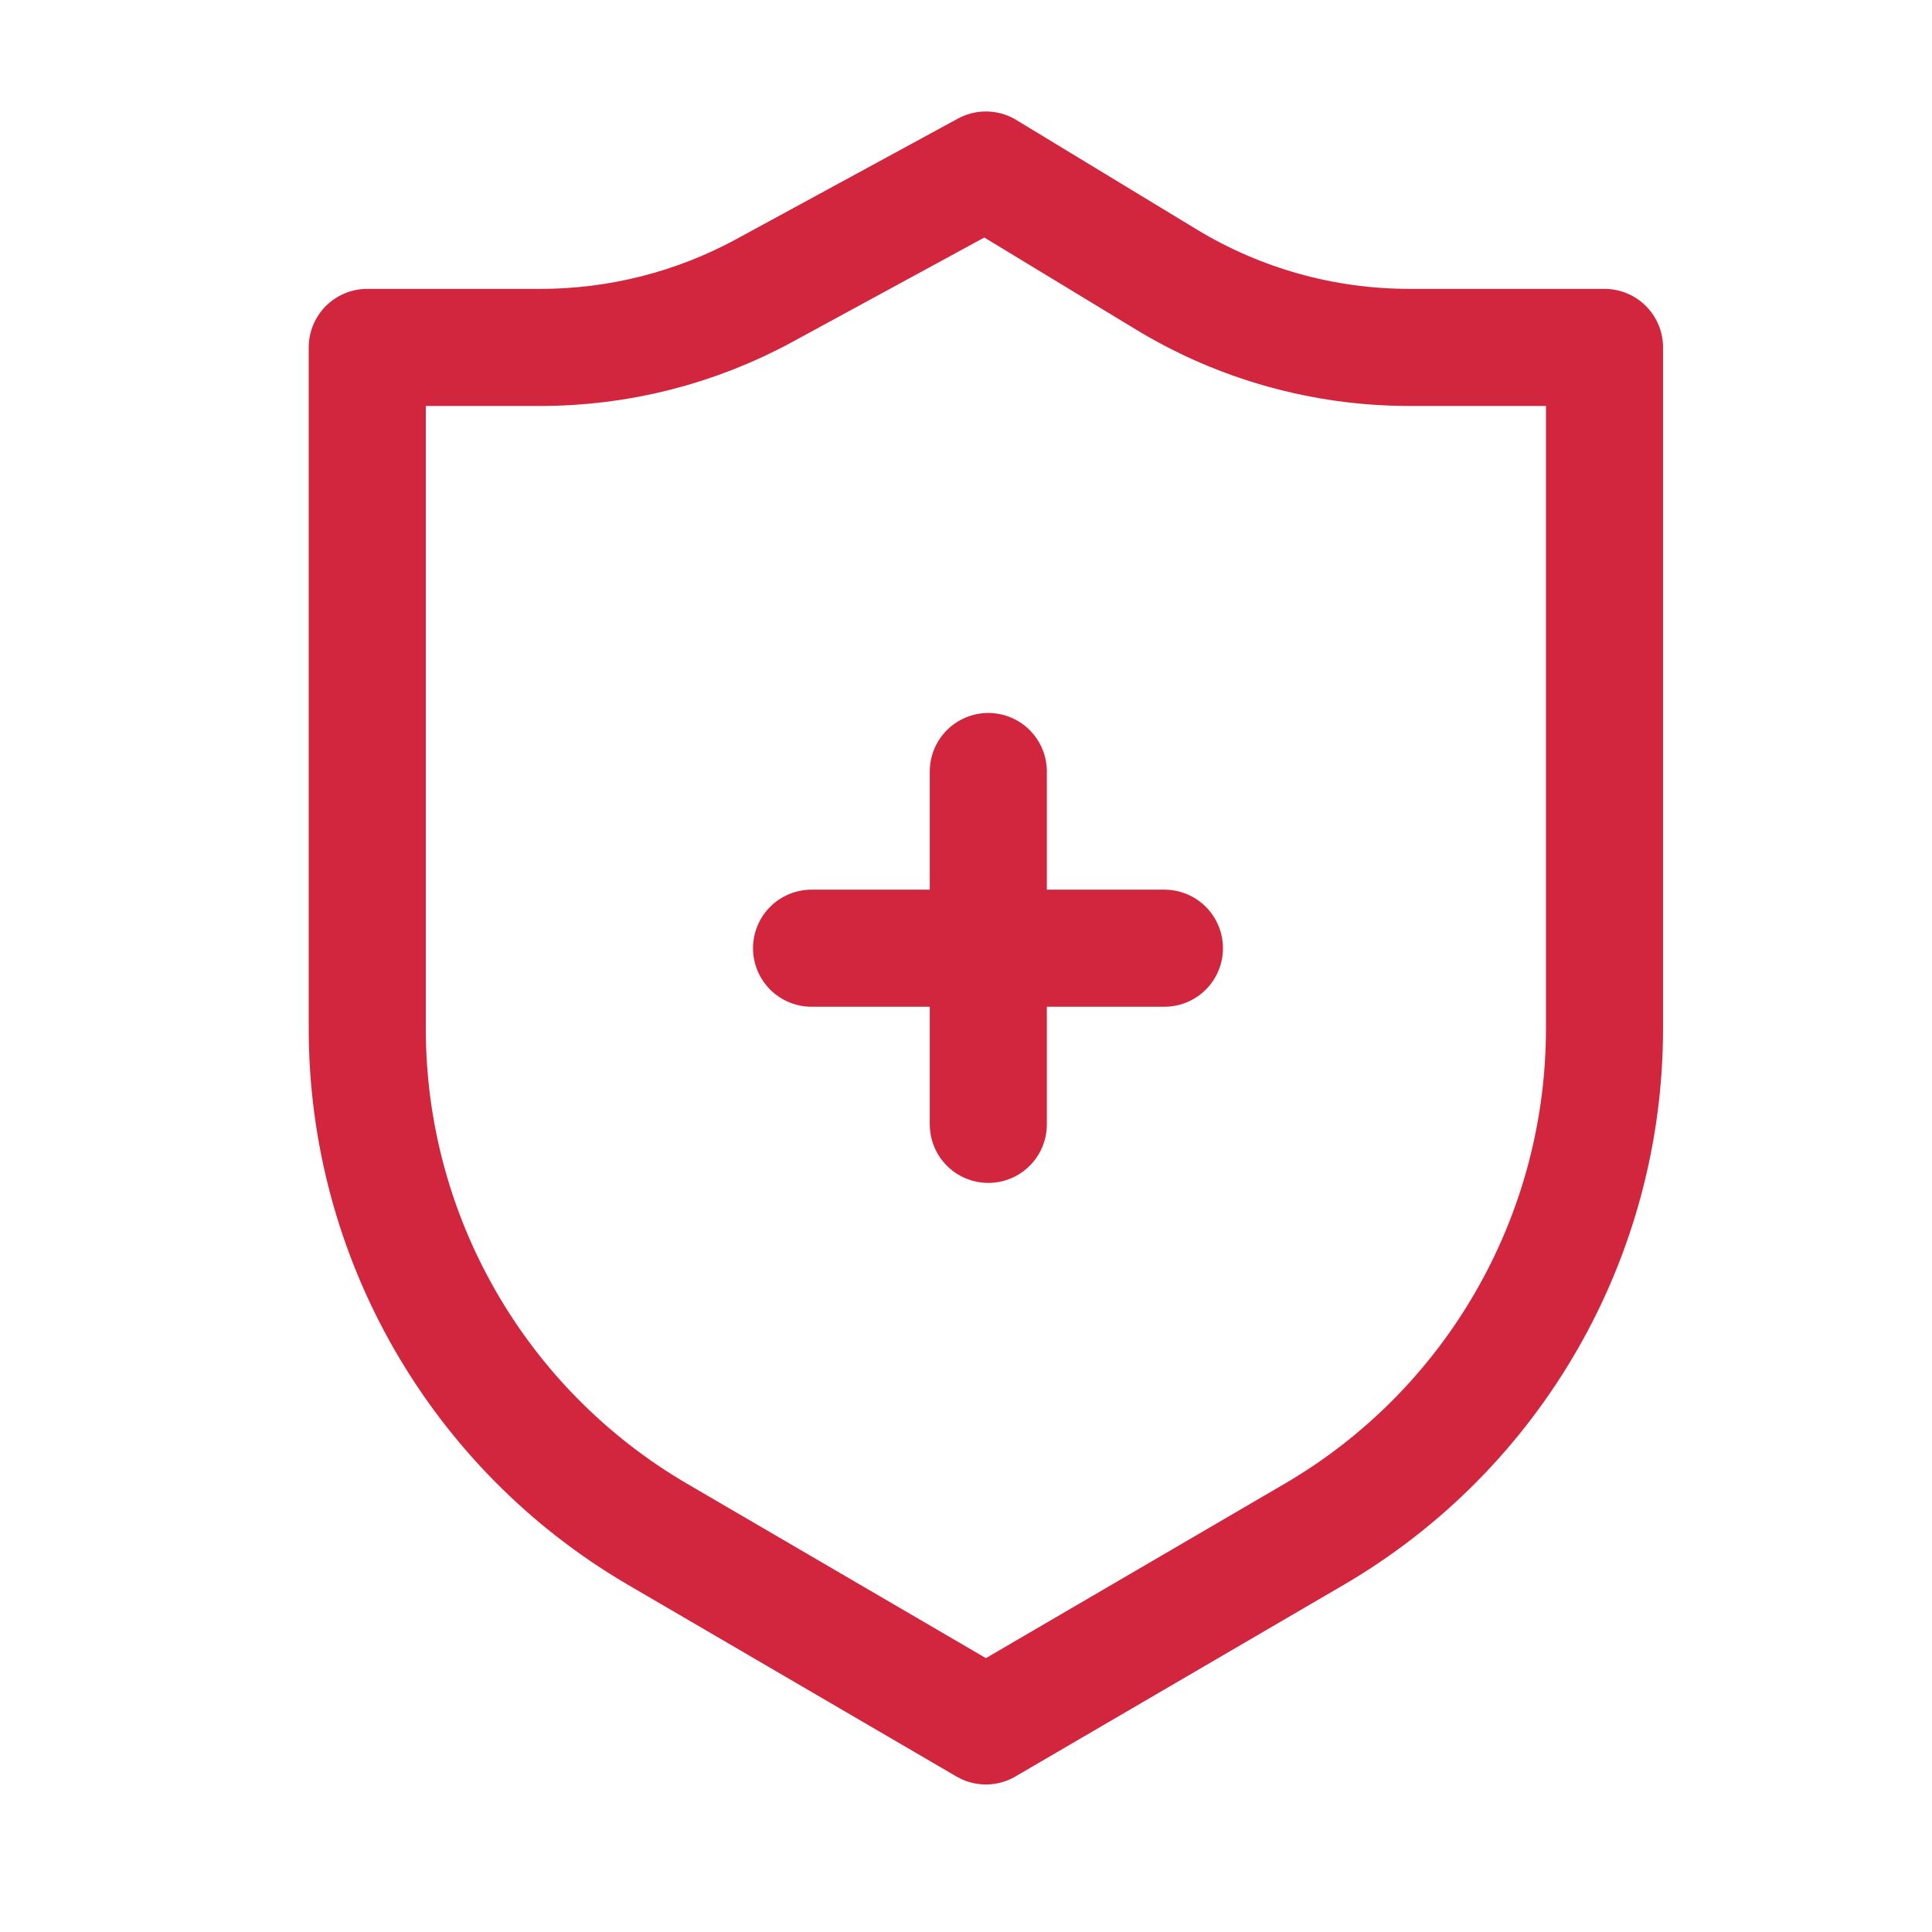 <svg width="33" height="33" viewBox="0 0 33 33" fill="none" xmlns="http://www.w3.org/2000/svg">
<path d="M6.273 5.934H9.234C10.569 5.934 11.883 5.6 13.056 4.962L16.84 2.904L19.922 4.774C21.173 5.533 22.608 5.934 24.072 5.934H27.406V17.57C27.406 21.126 25.518 24.414 22.447 26.207L16.84 29.48L11.232 26.207C8.162 24.414 6.273 21.126 6.273 17.57V5.934Z" stroke="#D1263D" stroke-width="2" stroke-linejoin="round"/>
<path d="M16.881 13.178L16.881 19.205" stroke="#D1263D" stroke-width="2" stroke-linecap="round"/>
<path d="M19.889 16.196L13.862 16.196" stroke="#D1263D" stroke-width="2" stroke-linecap="round"/>
</svg>
